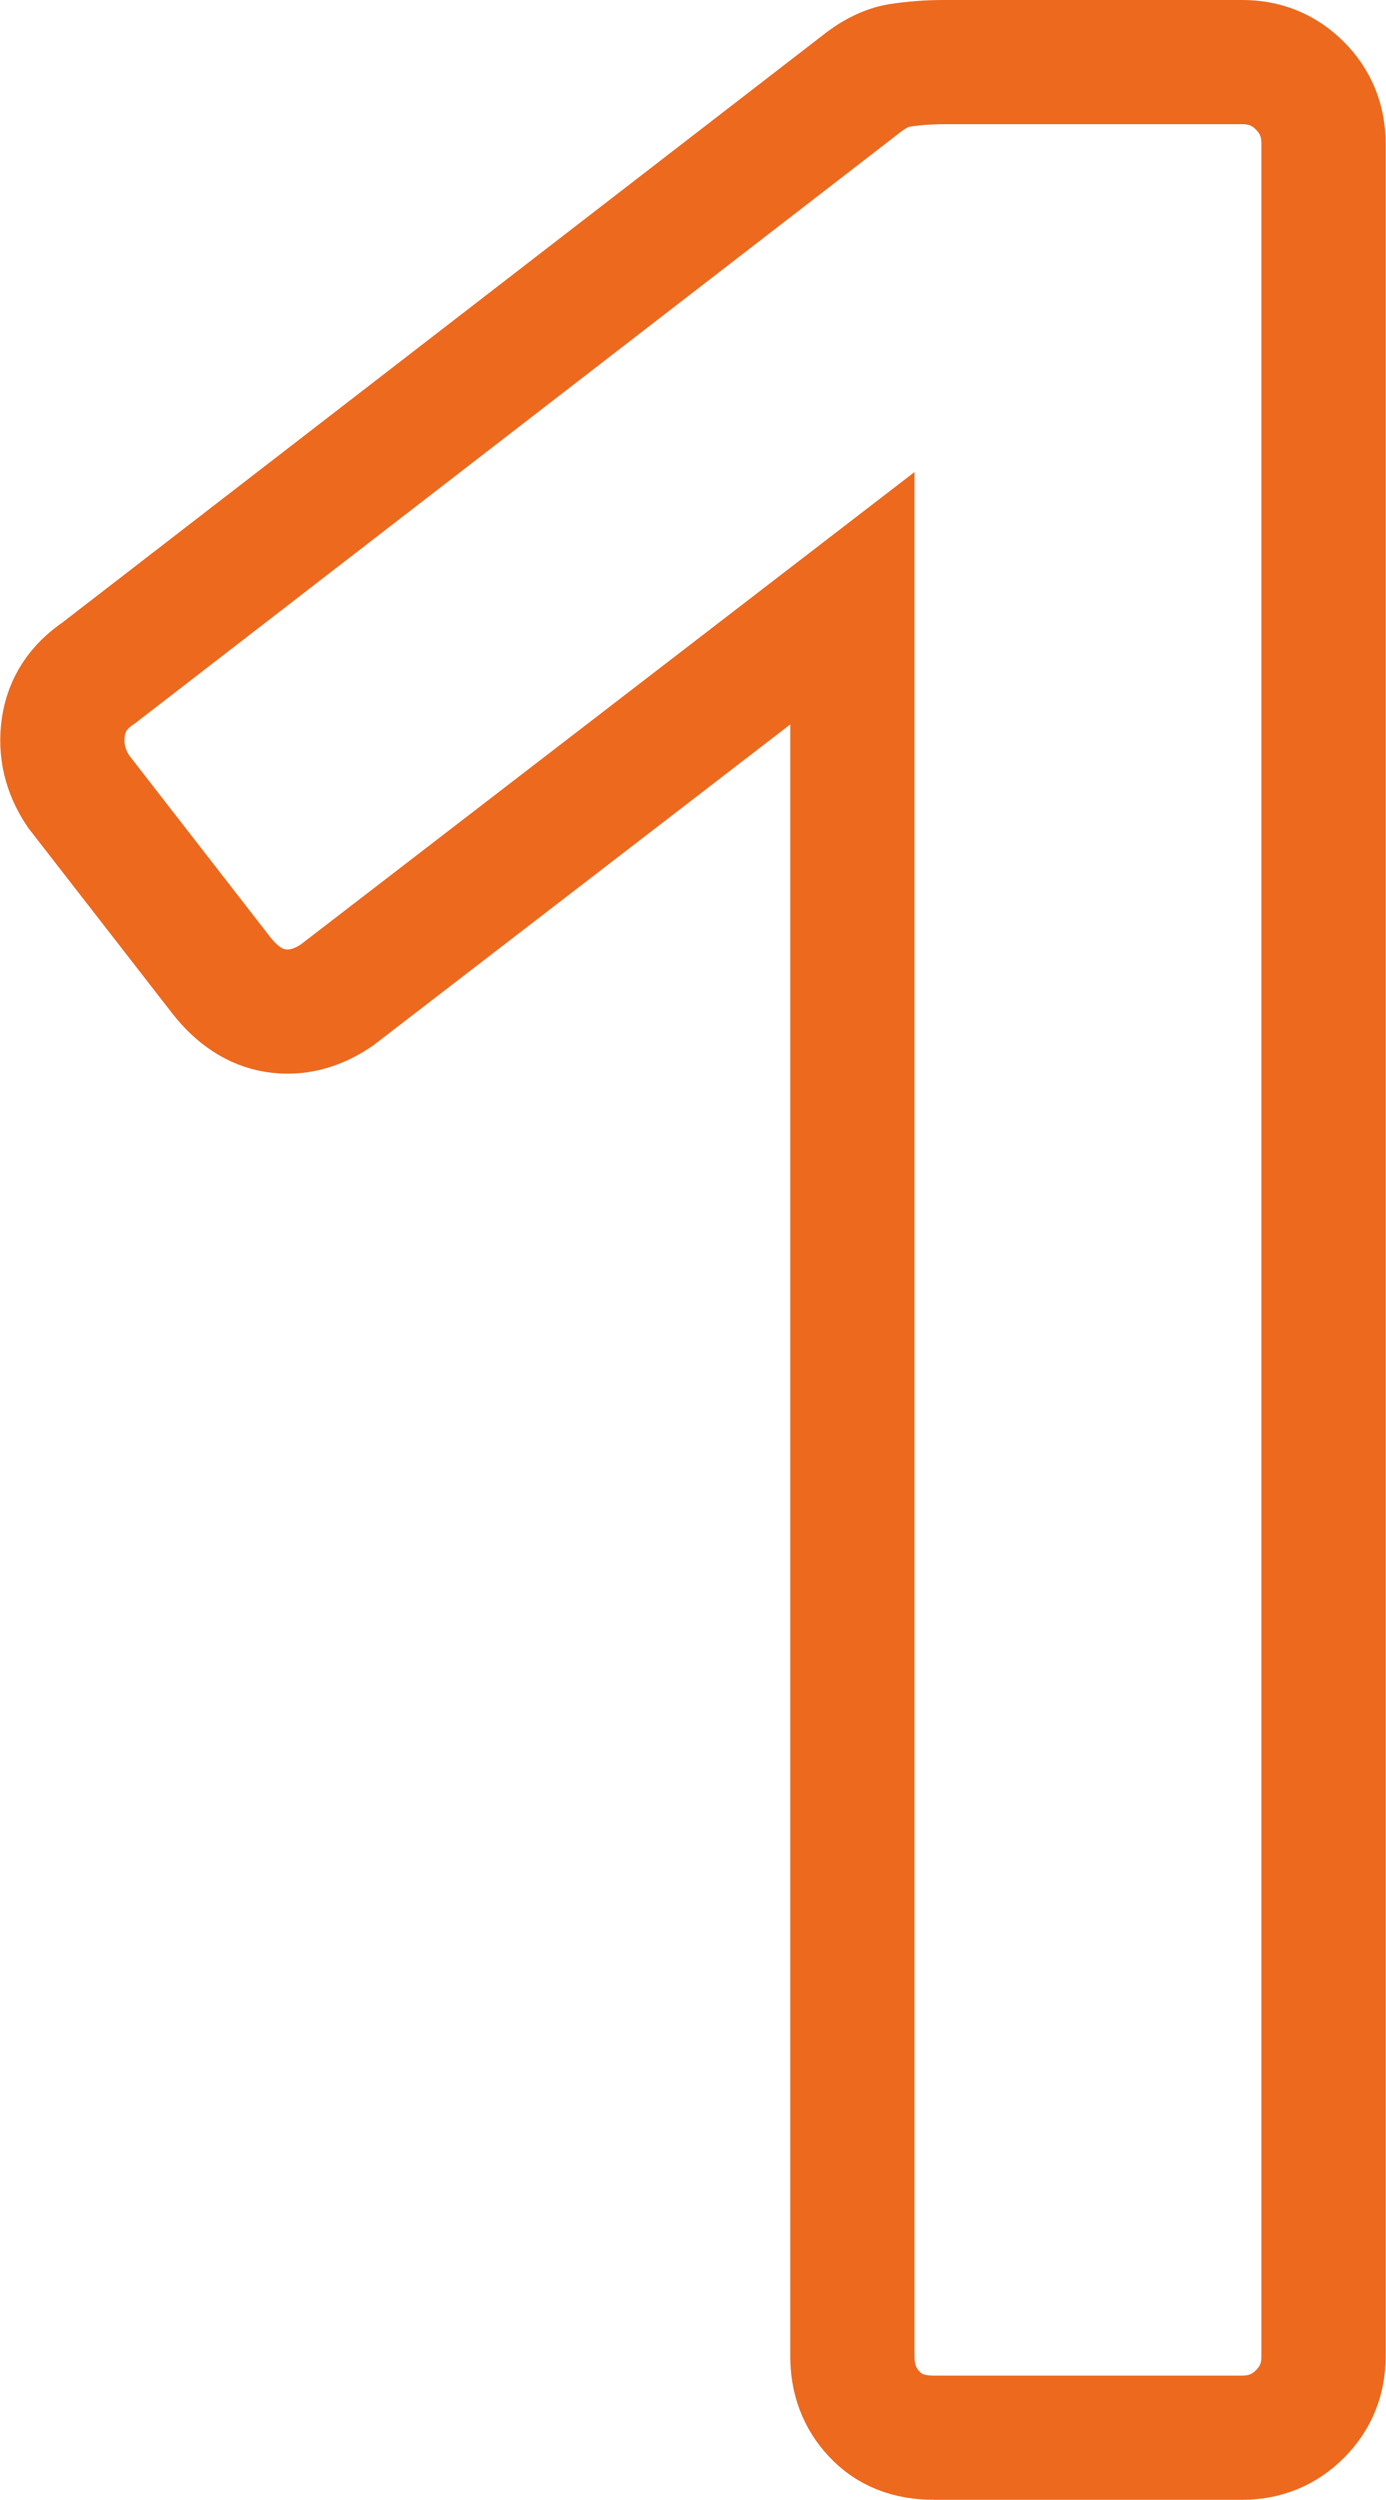 <?xml version="1.0" encoding="UTF-8"?><svg id="a" xmlns="http://www.w3.org/2000/svg" viewBox="0 0 33.48 60.38"><defs><style>.b{fill:none;stroke:#ec691e;stroke-miterlimit:10;stroke-width:3px;}</style></defs><path class="b" d="M22.55,58.88c-.6,0-1.08-.19-1.43-.57-.36-.38-.53-.85-.53-1.39V14.45l-12.46,9.59c-.49,.33-.98,.45-1.48,.37-.49-.08-.93-.37-1.31-.86l-3.44-4.43c-.33-.49-.45-1.01-.37-1.56,.08-.55,.37-.98,.86-1.31L20.75,2.07c.33-.27,.66-.44,.98-.49,.33-.05,.68-.08,1.07-.08h7.21c.55,0,1.01,.19,1.39,.57,.38,.38,.57,.85,.57,1.39V56.92c0,.55-.19,1.01-.57,1.39-.38,.38-.85,.57-1.39,.57h-7.46Z"/></svg>